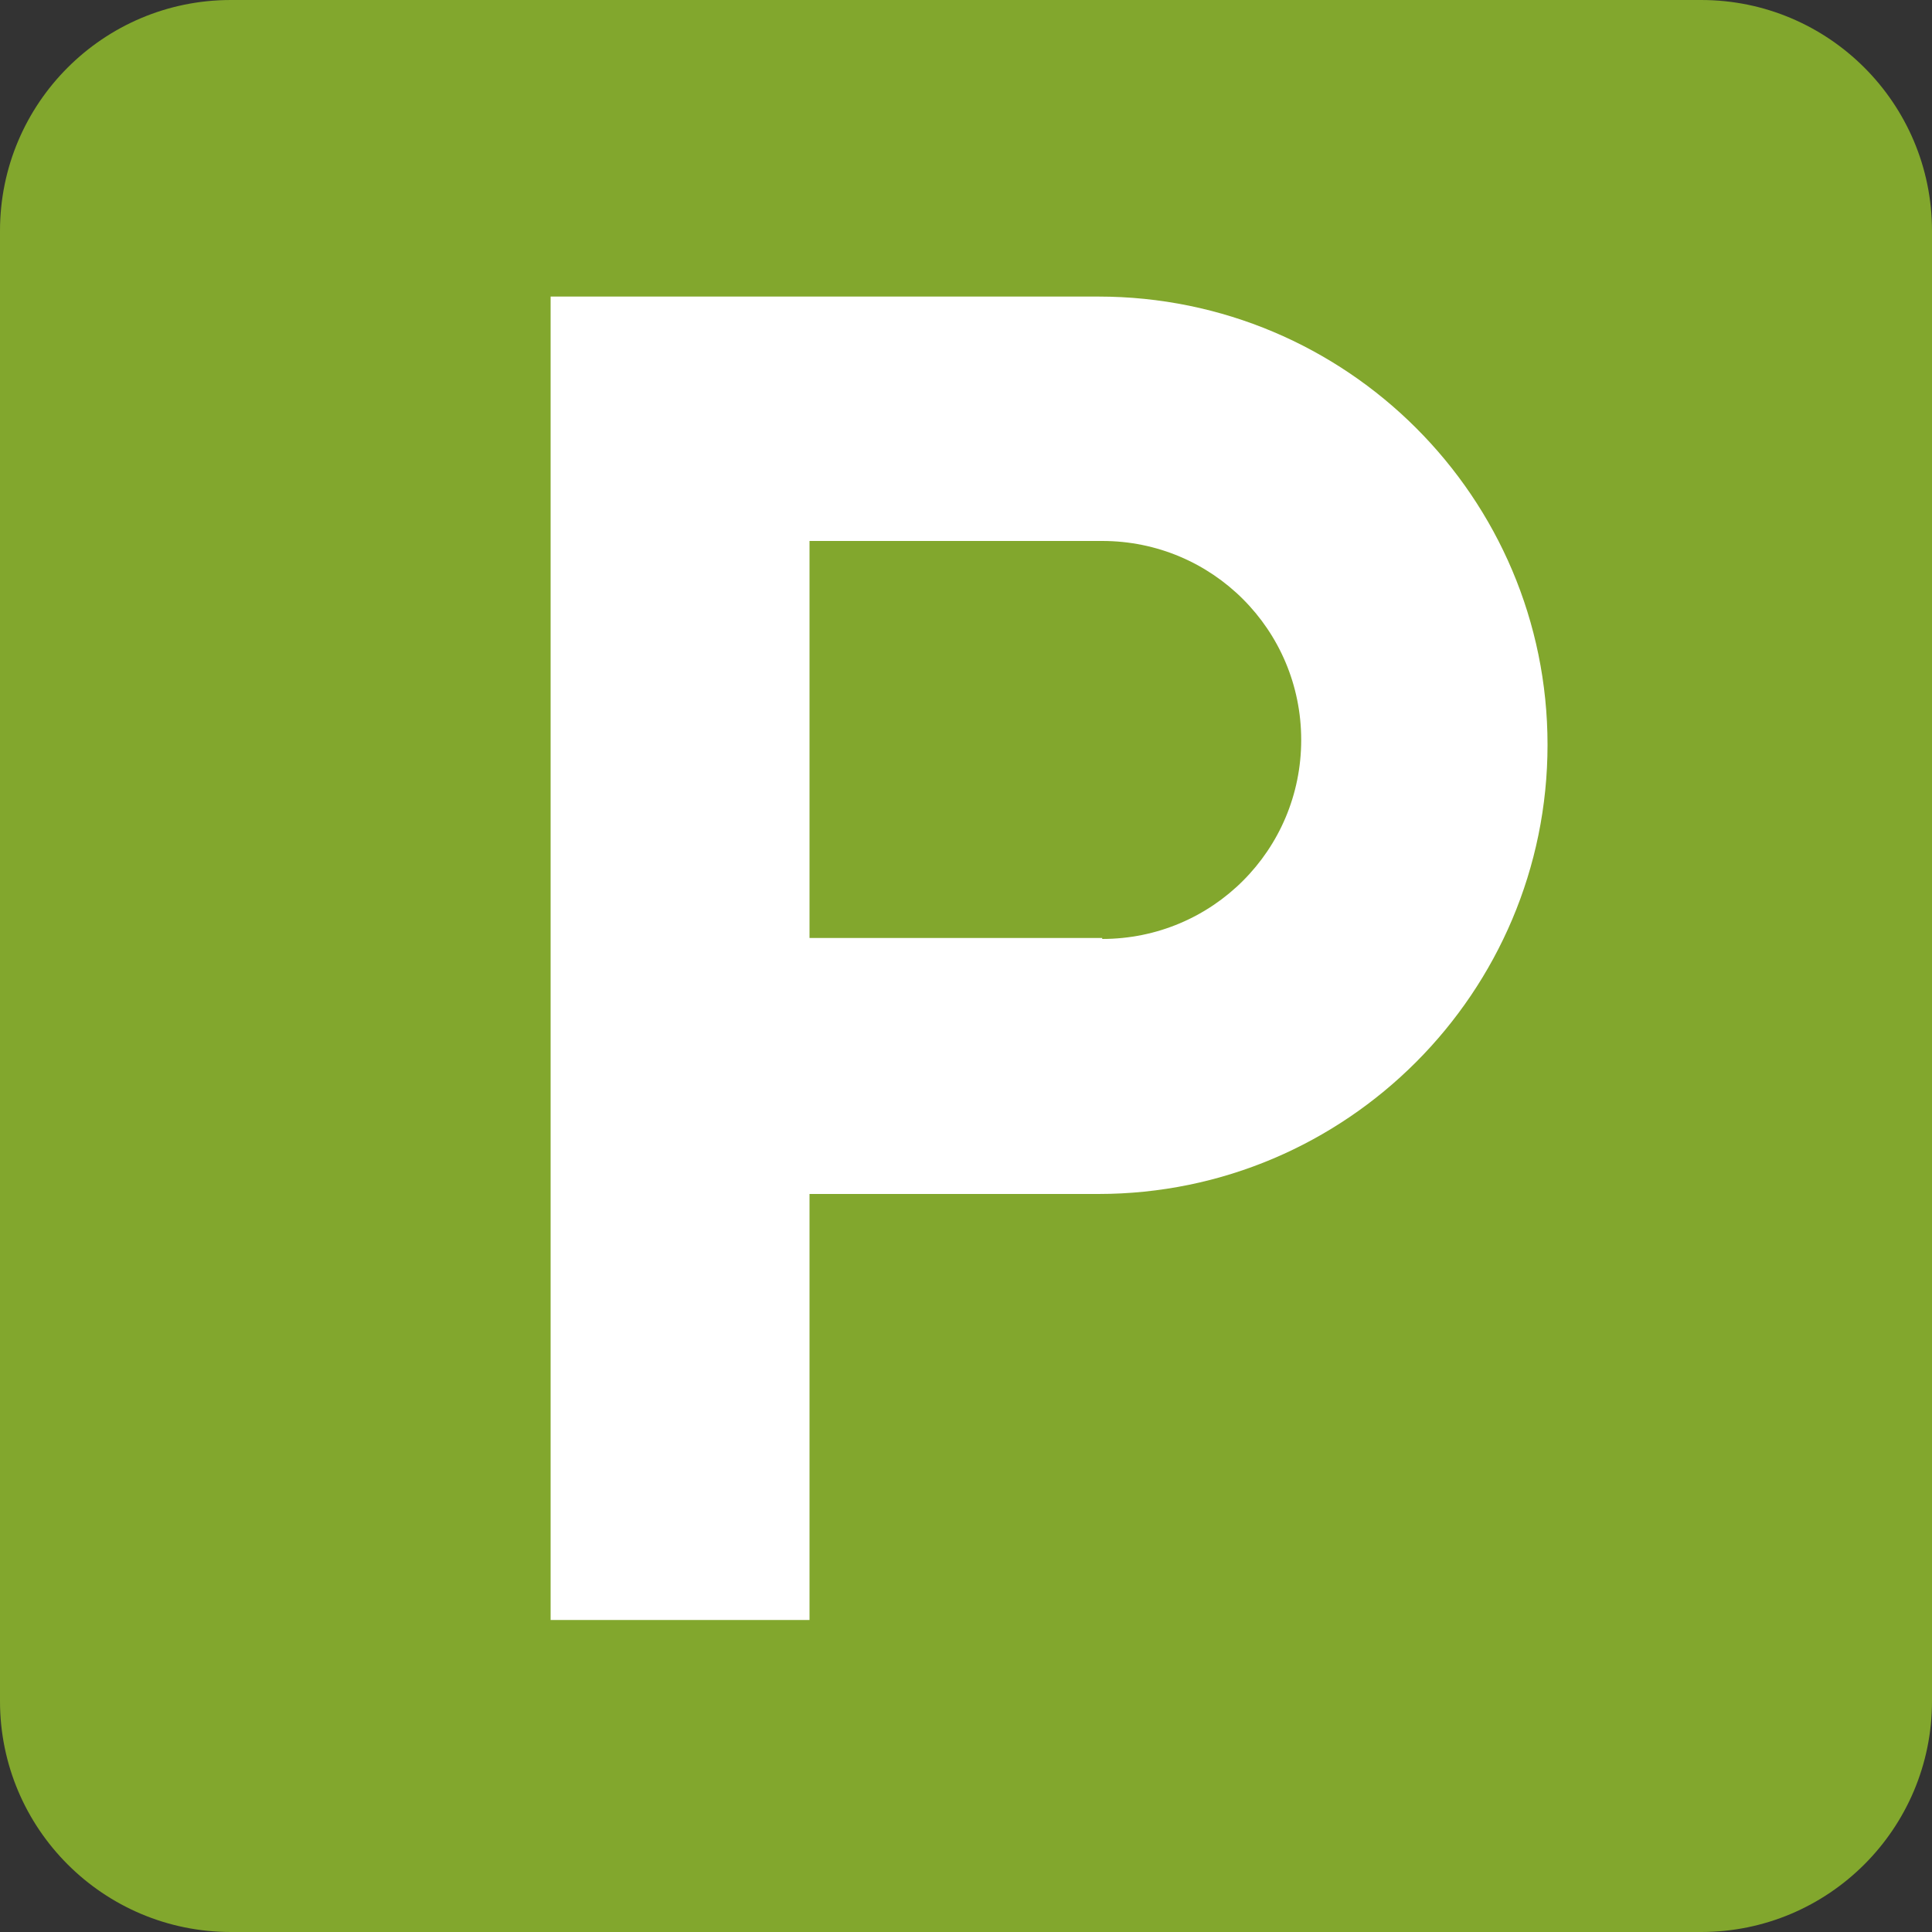 <?xml version="1.0" encoding="UTF-8"?><svg id="Layer_2" xmlns="http://www.w3.org/2000/svg" viewBox="0 0 20 20"><rect x="0" y="0" width="20" height="20" fill="#333333" stroke="none"/><defs><style>.cls-1{fill:#fff;}.cls-2{fill:#82a72d;}</style></defs><g id="Layer_1-2"><g><rect class="cls-1" x=".41" y=".4" width="19.19" height="19.19" rx="1.98" ry="1.98"/><path class="cls-2" d="M17.61,20c1.32,0,2.39-1.07,2.39-2.39V2.39c0-1.32-1.07-2.39-2.39-2.39H2.39C1.07,0,0,1.07,0,2.39v15.22c0,1.32,1.07,2.39,2.39,2.39h15.22Z"/><path class="cls-1" d="M11.41,9.72c1.14,0,2.06-.92,2.06-2.06s-.92-2.06-2.06-2.06h-3.03v4.11h3.03Zm-.04-6.65c2.57,0,4.65,2.08,4.65,4.64s-2.08,4.65-4.65,4.65h-2.99v4.41h-2.68V3.07h5.67Z"/></g></g></svg>